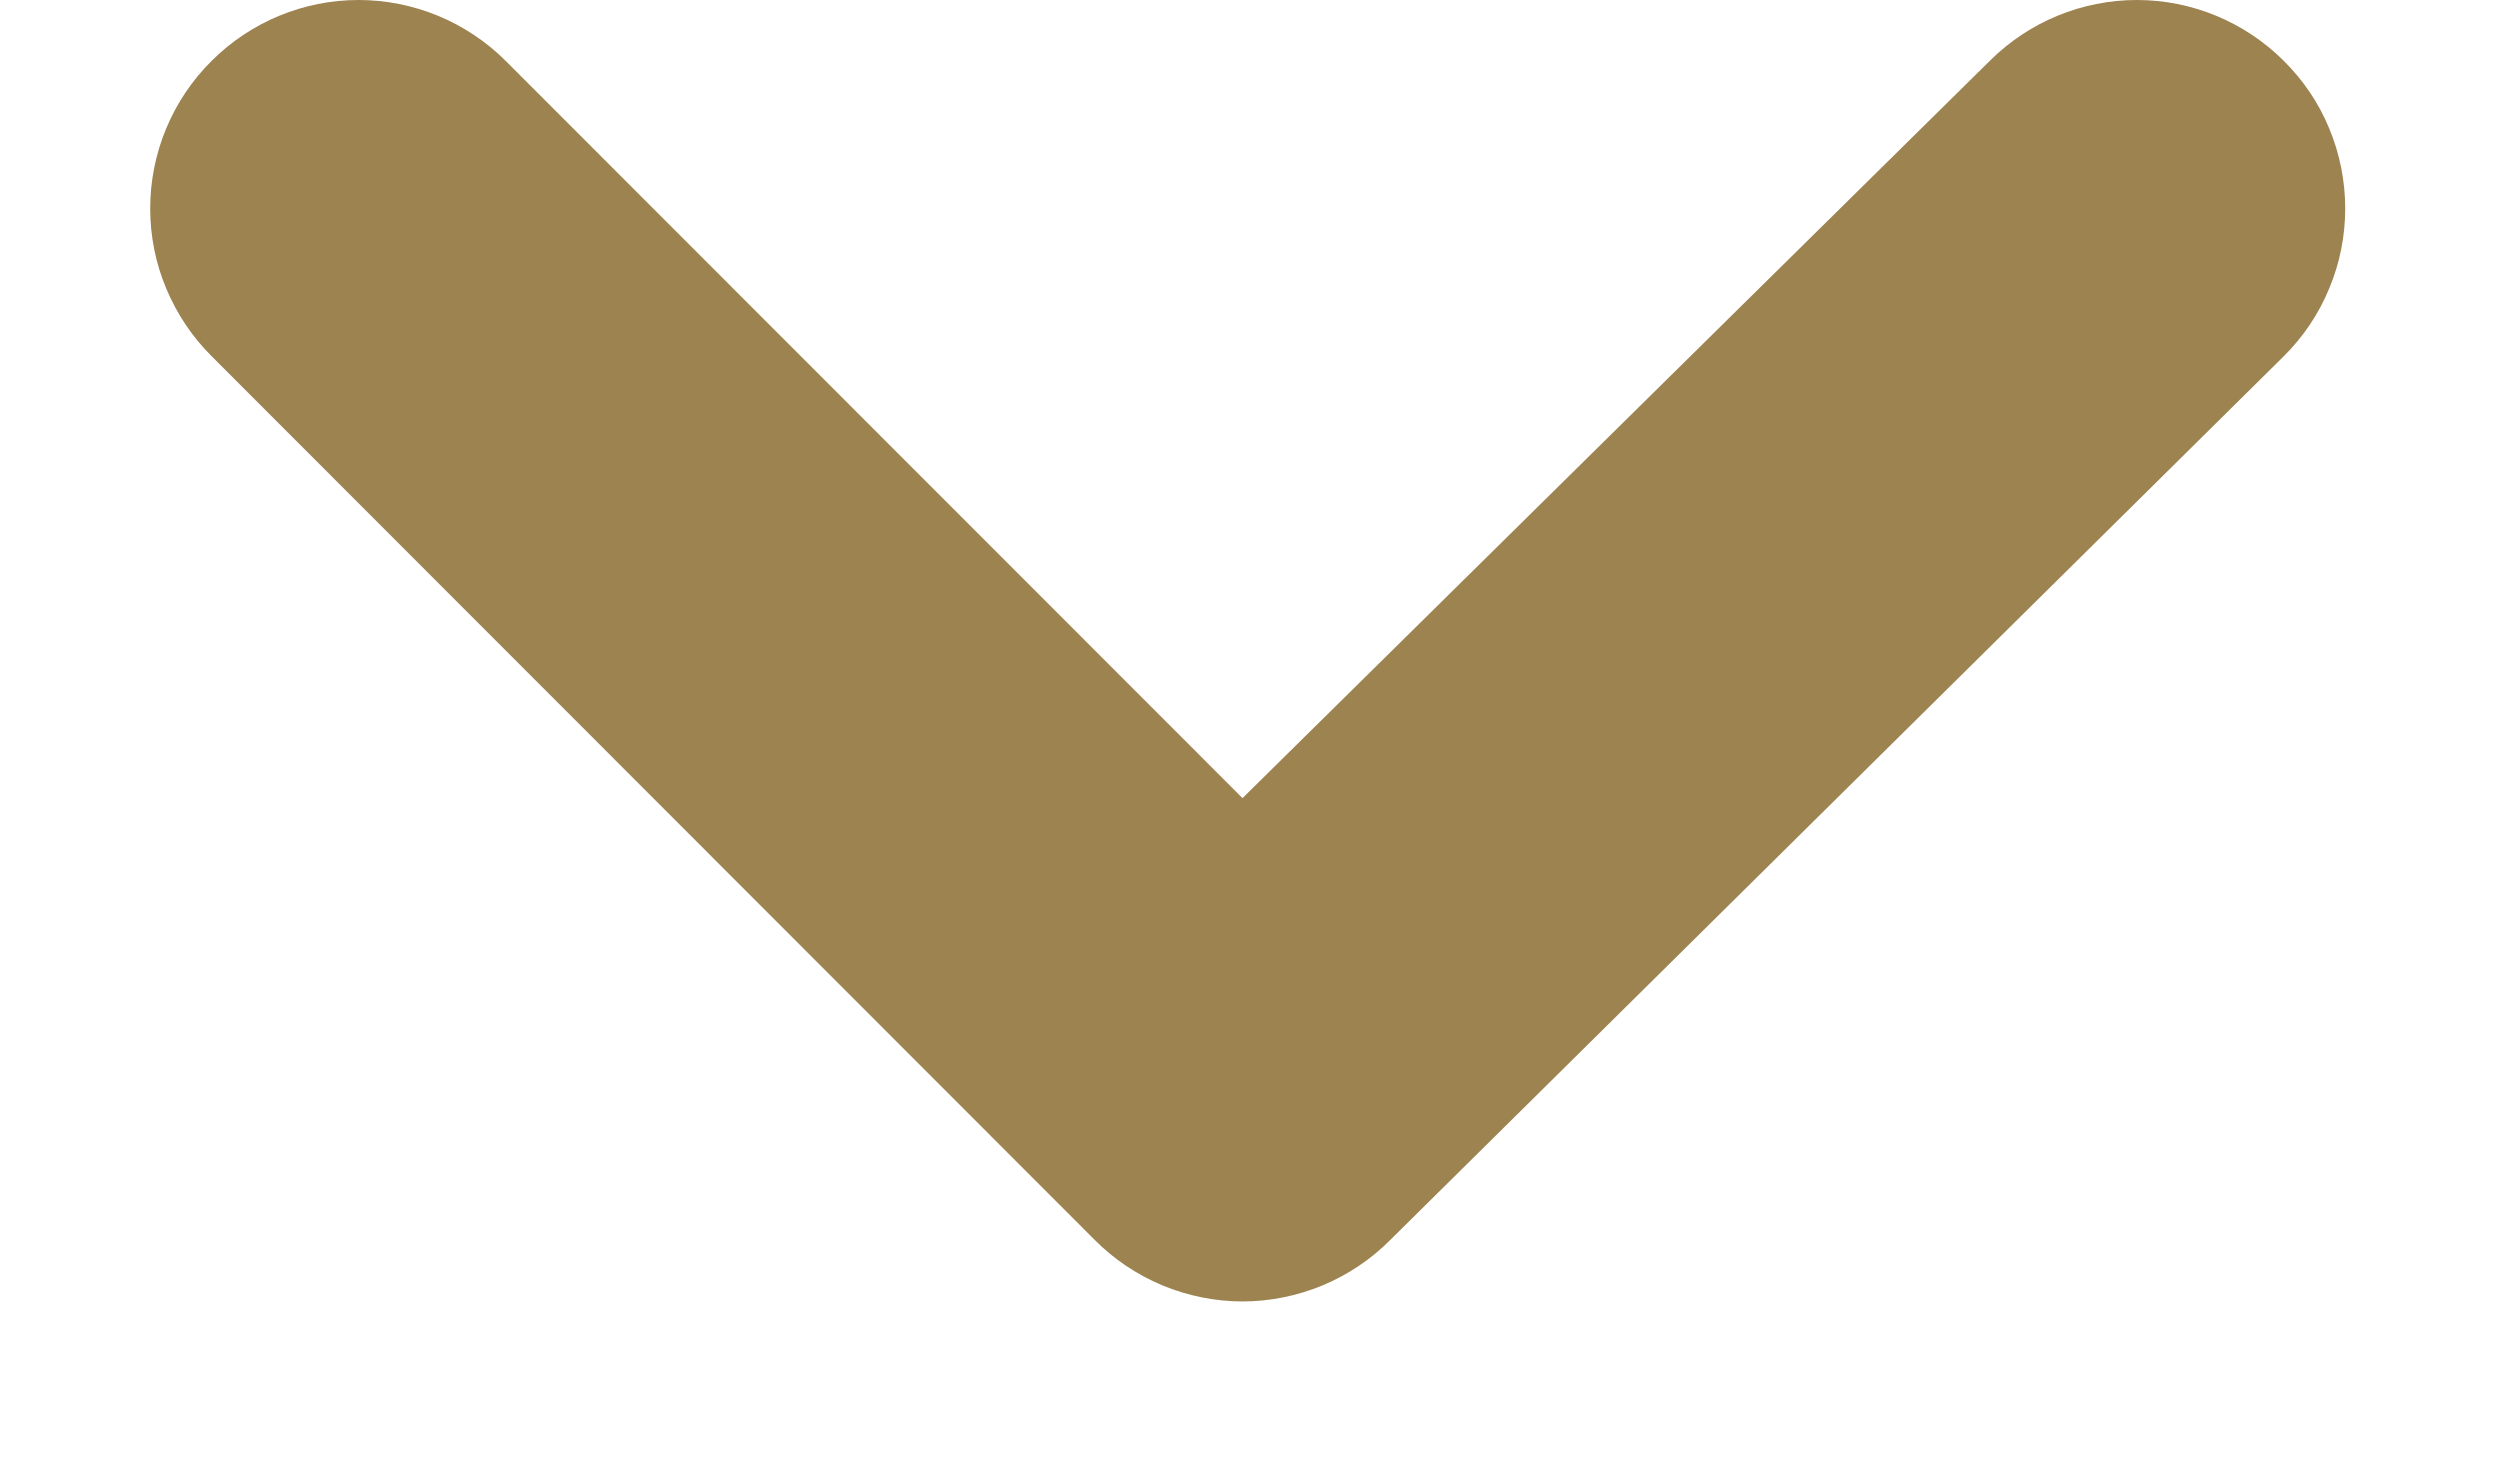 <svg width="12" height="7" viewBox="0 0 12 7" fill="none" xmlns="http://www.w3.org/2000/svg">
<path d="M10.961 0.291C10.774 0.105 10.521 0 10.257 0C9.993 0 9.739 0.105 9.552 0.291L5.964 3.831L2.426 0.291C2.239 0.105 1.985 0 1.721 0C1.457 0 1.204 0.105 1.017 0.291C0.923 0.384 0.849 0.494 0.798 0.616C0.747 0.738 0.721 0.869 0.721 1.001C0.721 1.133 0.747 1.264 0.798 1.385C0.849 1.507 0.923 1.618 1.017 1.711L5.254 5.951C5.347 6.045 5.458 6.119 5.58 6.17C5.701 6.22 5.832 6.247 5.964 6.247C6.096 6.247 6.227 6.22 6.348 6.17C6.47 6.119 6.581 6.045 6.674 5.951L10.961 1.711C11.055 1.618 11.13 1.507 11.18 1.385C11.231 1.264 11.257 1.133 11.257 1.001C11.257 0.869 11.231 0.738 11.18 0.616C11.13 0.494 11.055 0.384 10.961 0.291Z" fill="#9C8350"/>
</svg>
